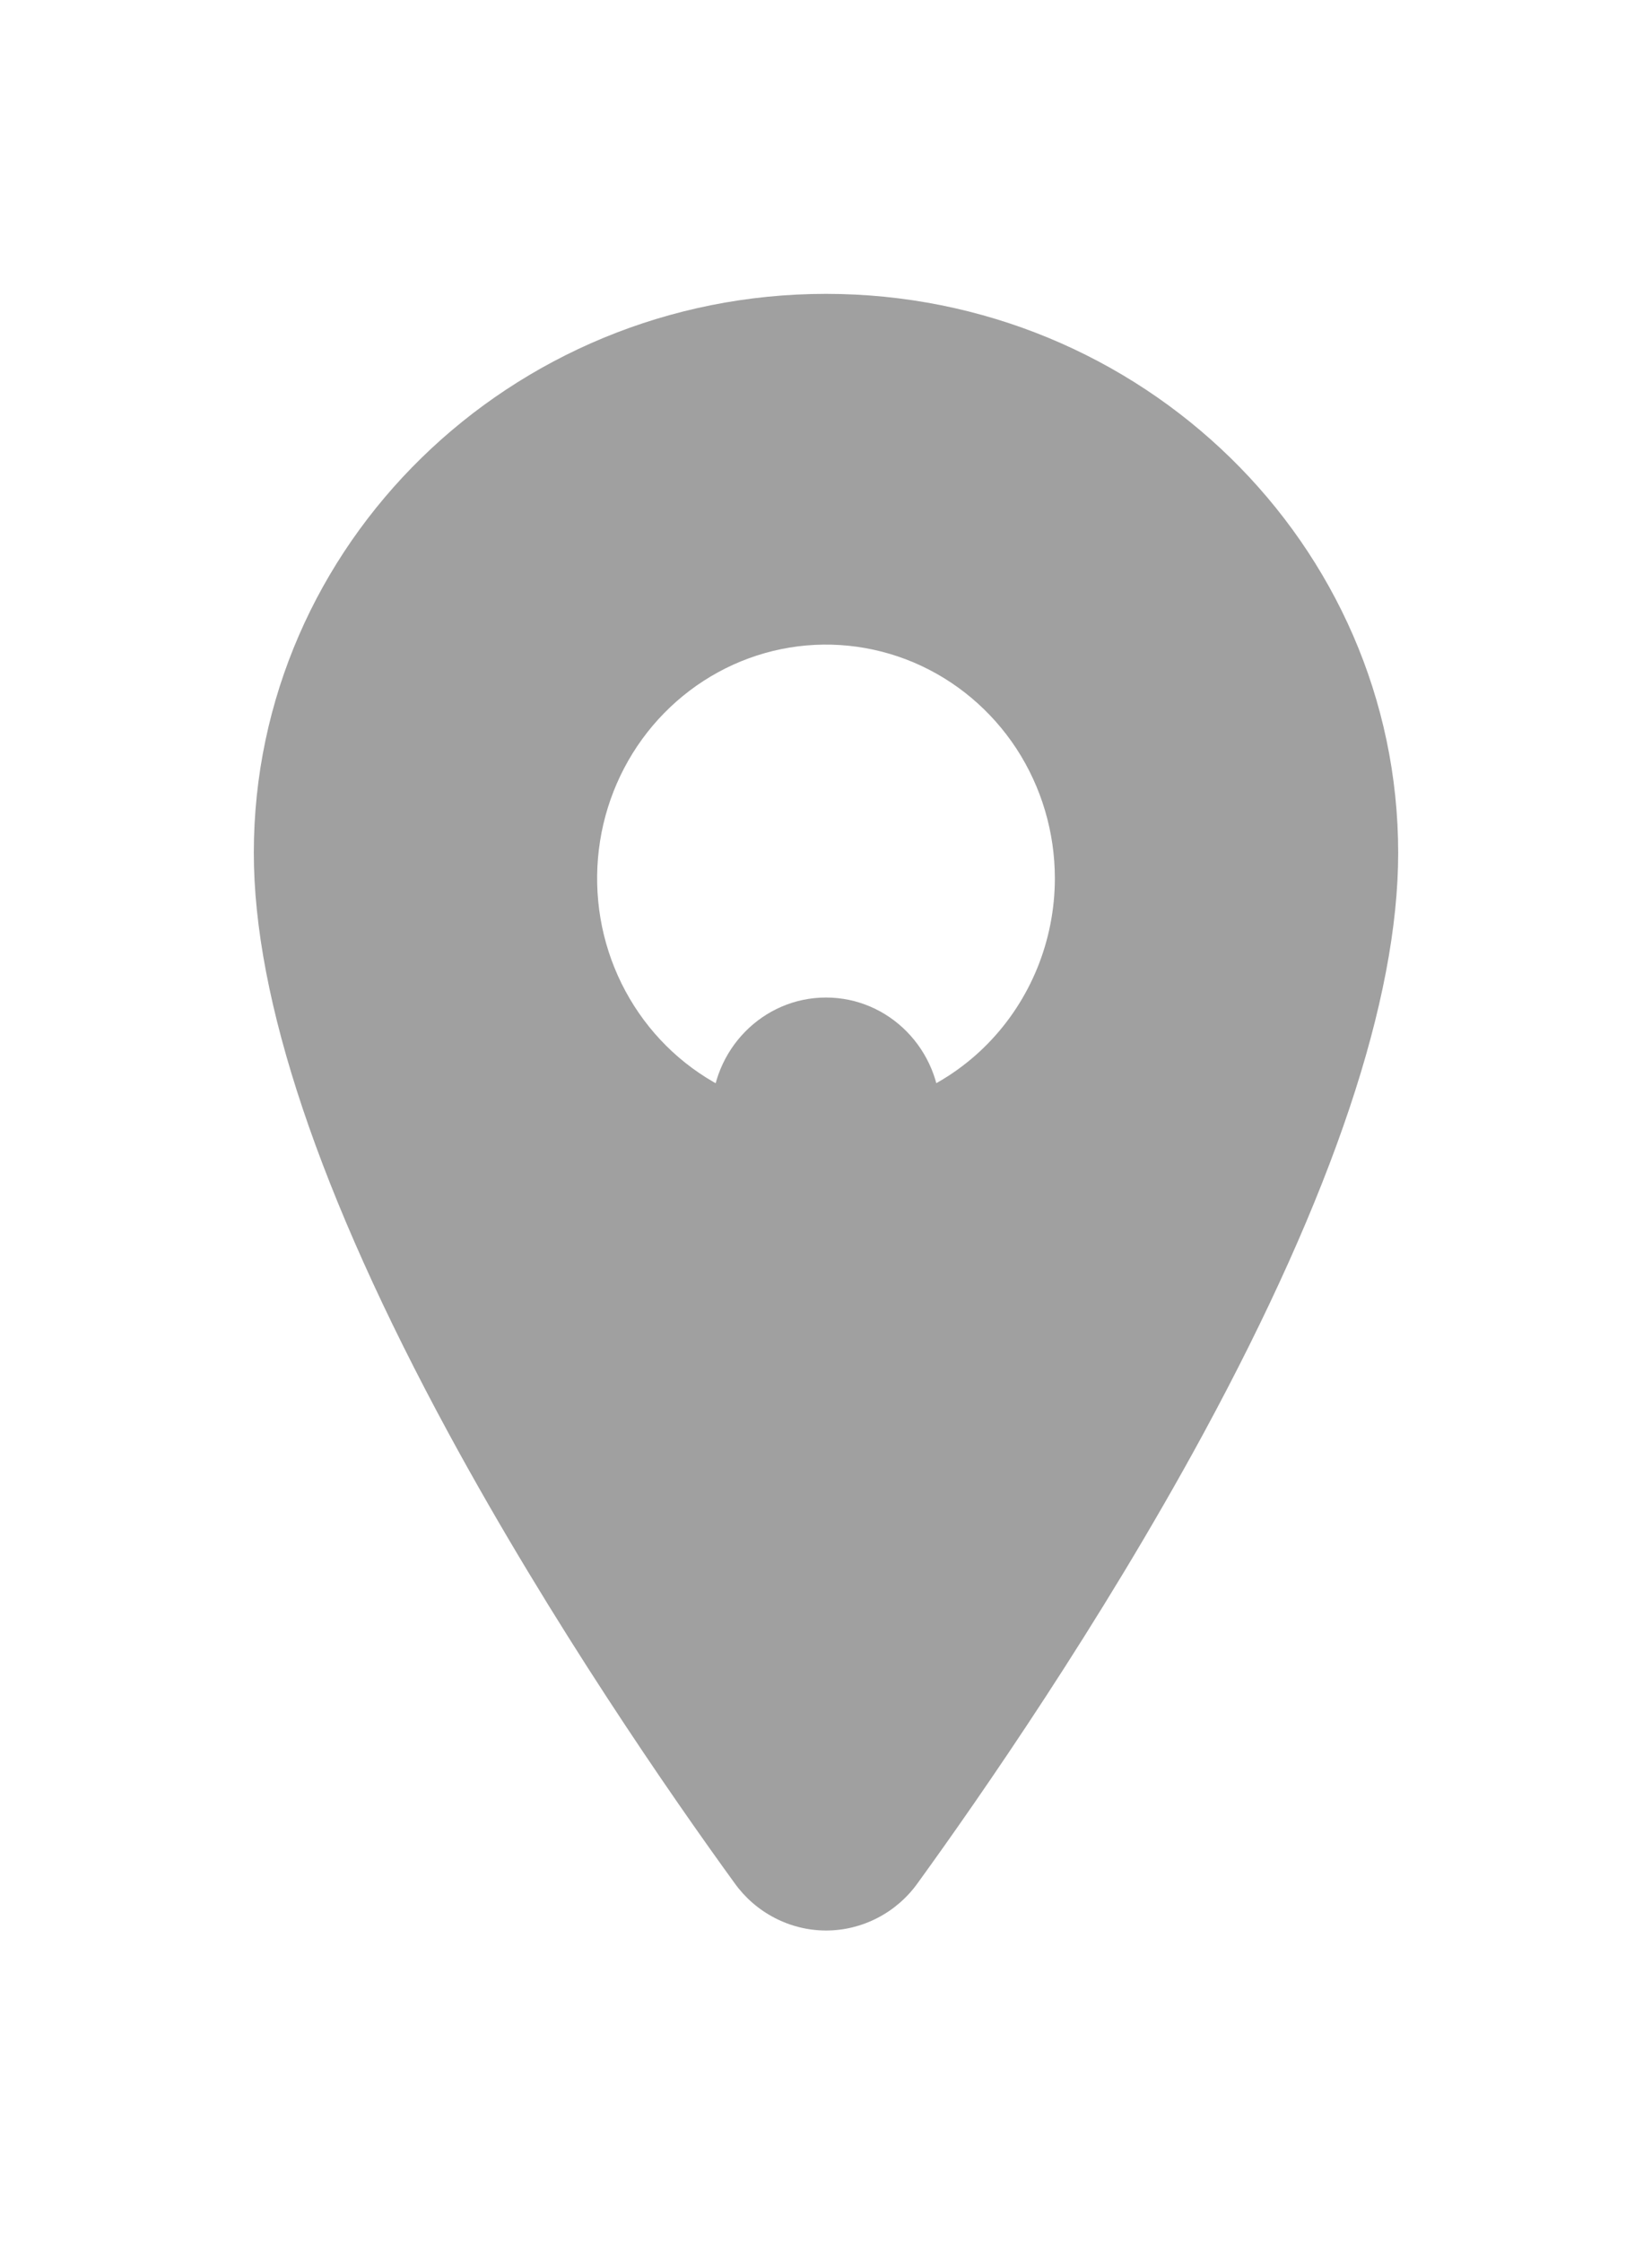<?xml version="1.0" encoding="UTF-8"?> <svg xmlns="http://www.w3.org/2000/svg" width="28" height="38" viewBox="0 0 28 38" fill="none"><path d="M14 20.871C15.071 20.871 15.94 19.984 15.94 18.889C15.94 17.795 15.071 16.908 14 16.908C12.929 16.908 12.06 17.795 12.06 18.889C12.06 19.984 12.929 20.871 14 20.871Z" fill="#A0A0A0"></path><g filter="url(#filter0_d_120_625)"><path d="M14 8.981C8.653 8.981 4.302 13.232 4.302 18.456C4.302 20.943 5.412 24.251 7.6 28.288C9.358 31.529 11.392 34.46 12.45 35.918C12.628 36.167 12.862 36.37 13.132 36.509C13.401 36.649 13.7 36.722 14.002 36.722C14.304 36.722 14.602 36.649 14.872 36.509C15.142 36.37 15.376 36.167 15.554 35.918C16.61 34.46 18.645 31.529 20.403 28.288C22.588 24.252 23.698 20.944 23.698 18.456C23.698 13.232 19.347 8.981 14 8.981ZM14 22.852C13.233 22.852 12.483 22.62 11.845 22.184C11.207 21.749 10.71 21.13 10.416 20.406C10.122 19.682 10.046 18.885 10.195 18.116C10.345 17.347 10.714 16.641 11.257 16.087C11.8 15.533 12.491 15.155 13.243 15.002C13.996 14.849 14.776 14.928 15.485 15.228C16.193 15.528 16.799 16.036 17.226 16.687C17.652 17.339 17.879 18.105 17.879 18.889C17.878 19.94 17.469 20.947 16.742 21.69C16.015 22.433 15.028 22.851 14 22.852Z" fill="#A0A0A0"></path></g><defs><filter id="filter0_d_120_625" x="0.302" y="0.981" width="27.396" height="35.74" filterUnits="userSpaceOnUse" color-interpolation-filters="sRGB"><feFlood flood-opacity="0" result="BackgroundImageFix"></feFlood><feColorMatrix in="SourceAlpha" type="matrix" values="0 0 0 0 0 0 0 0 0 0 0 0 0 0 0 0 0 0 127 0" result="hardAlpha"></feColorMatrix><feOffset dy="-4"></feOffset><feGaussianBlur stdDeviation="2"></feGaussianBlur><feComposite in2="hardAlpha" operator="out"></feComposite><feColorMatrix type="matrix" values="0 0 0 0 0 0 0 0 0 0 0 0 0 0 0 0 0 0 0.25 0"></feColorMatrix><feBlend mode="normal" in2="BackgroundImageFix" result="effect1_dropShadow_120_625"></feBlend><feBlend mode="normal" in="SourceGraphic" in2="effect1_dropShadow_120_625" result="shape"></feBlend></filter></defs></svg> 